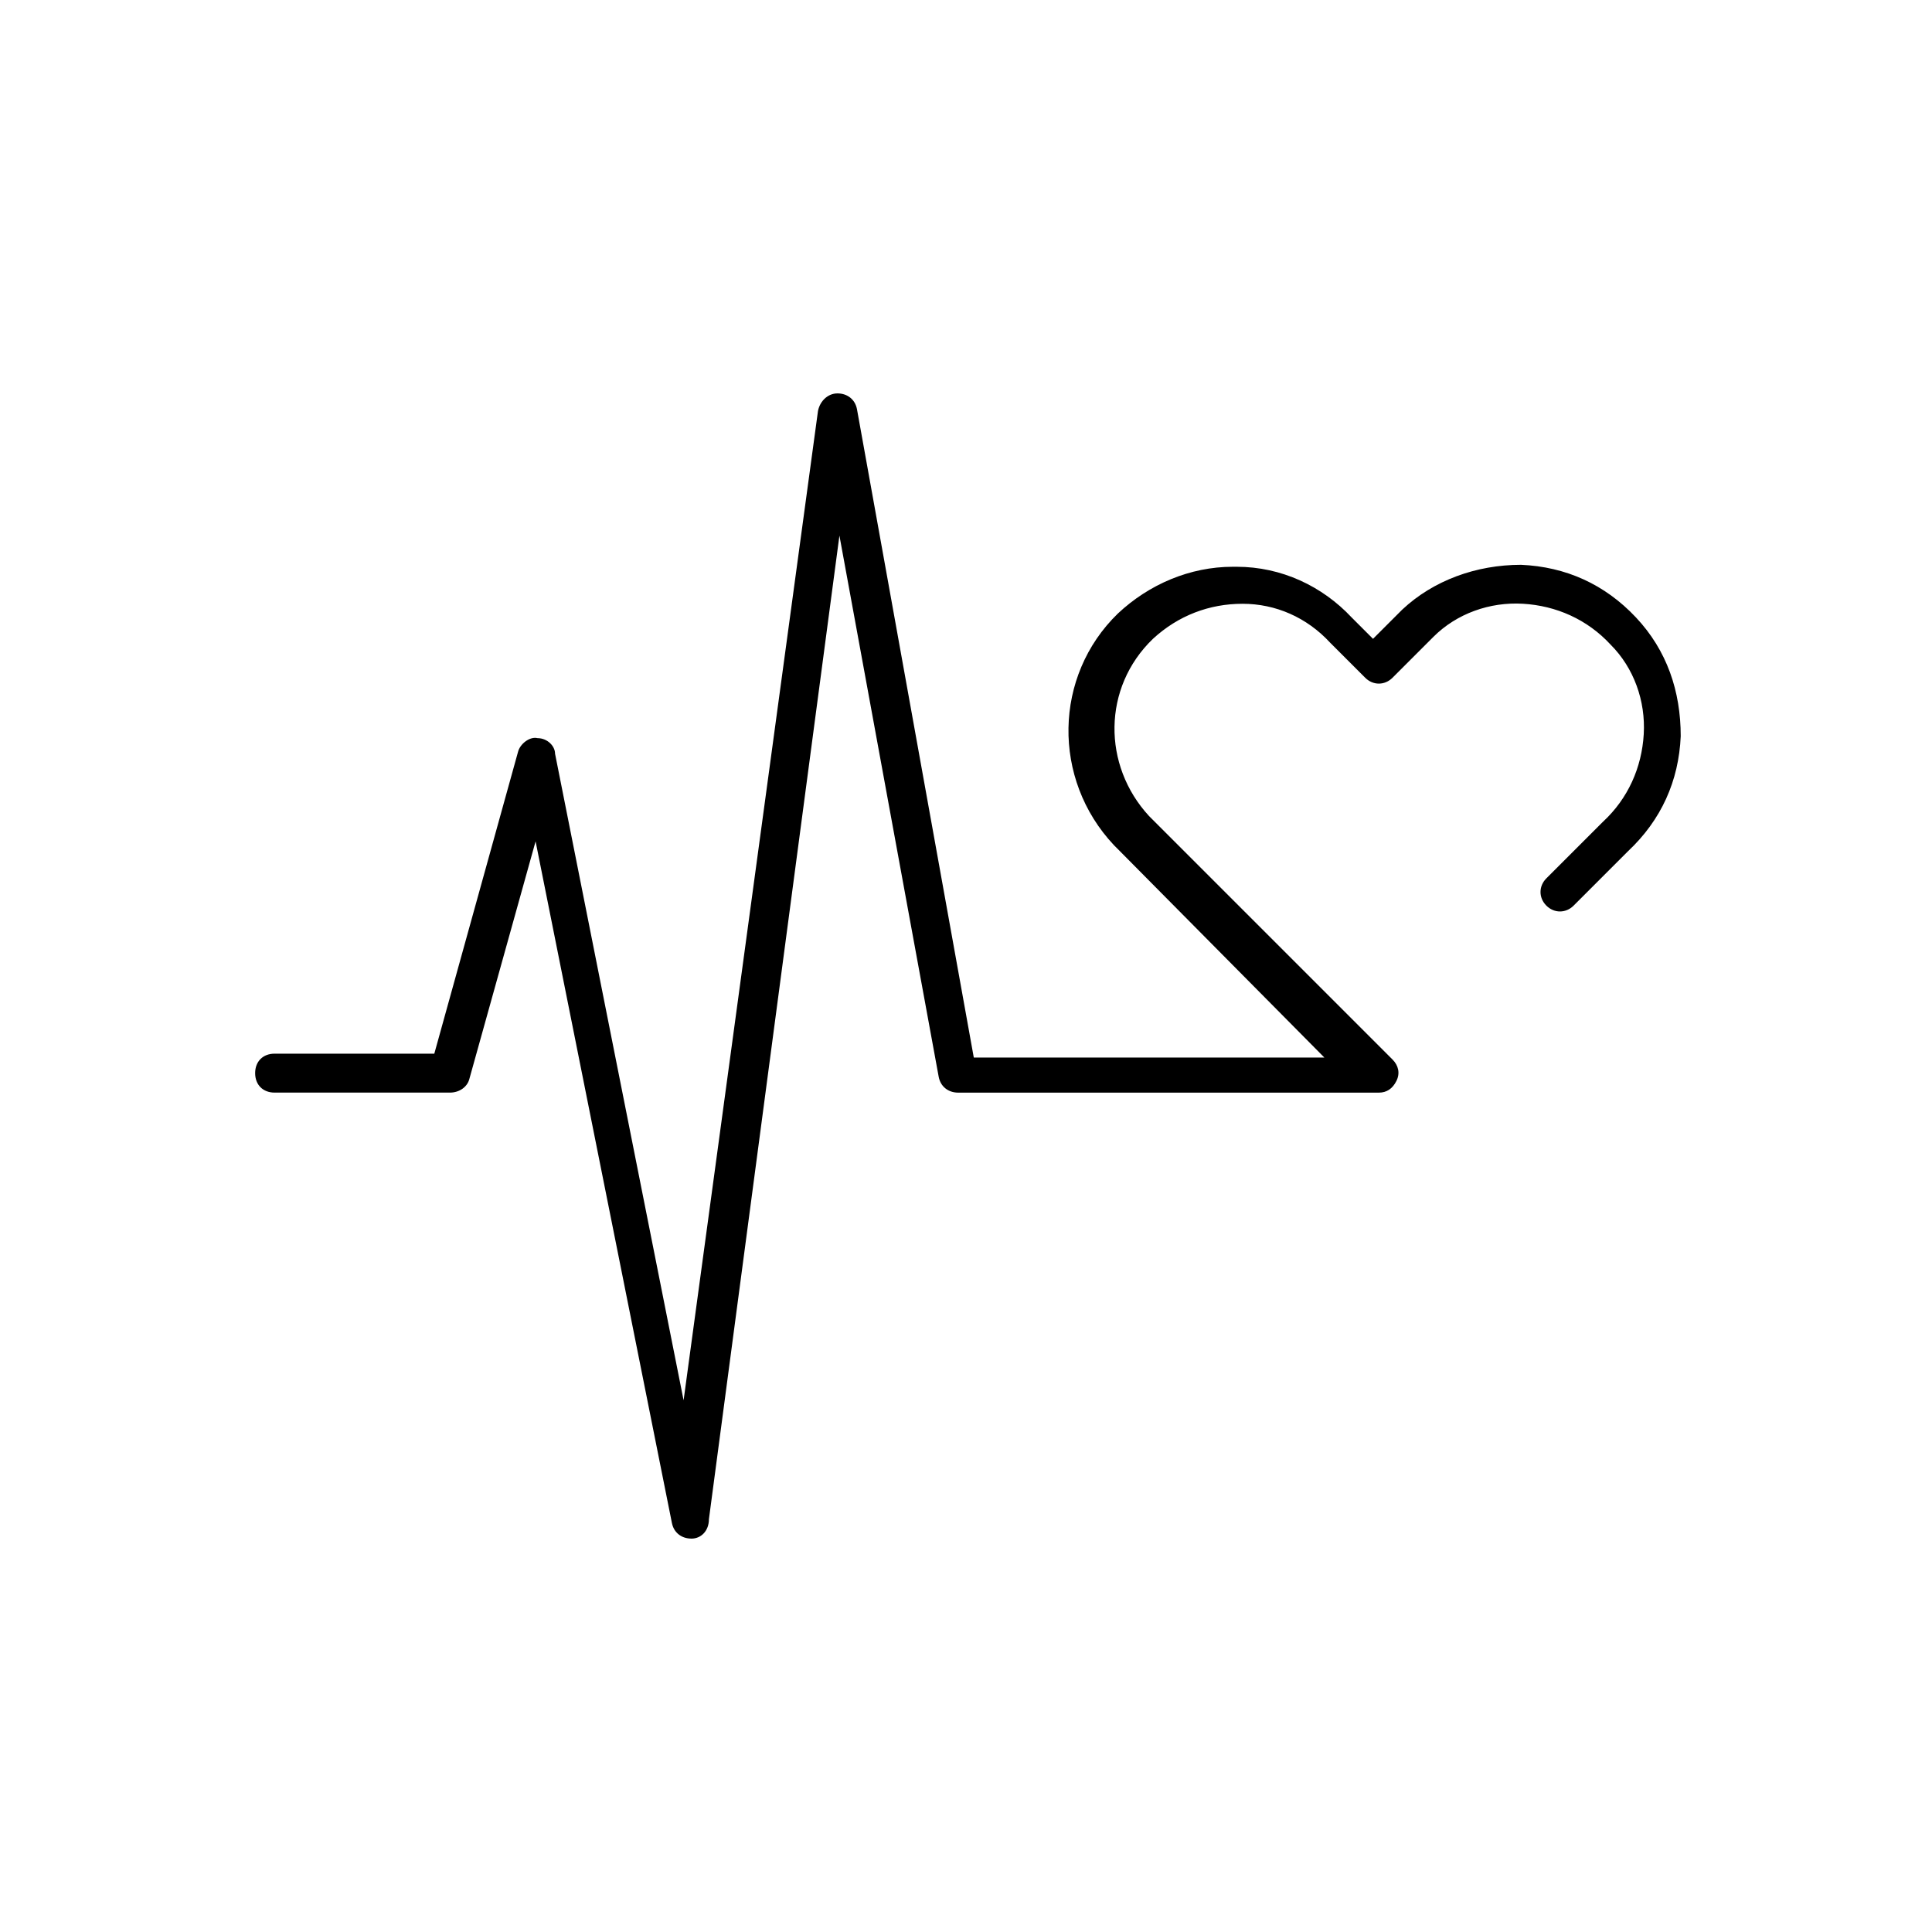 <!-- Generated by IcoMoon.io -->
<svg version="1.1" xmlns="http://www.w3.org/2000/svg" width="64" height="64" viewBox="0 0 64 64">
<title>icon-heart-beat</title>
<path d="M22.903 50.968c-0.323 0-0.581-0.194-0.645-0.516l-4.516-22.581-2.194 7.871c-0.065 0.258-0.323 0.452-0.645 0.452h-5.806c-0.387 0-0.645-0.258-0.645-0.645s0.258-0.645 0.645-0.645h5.29l2.774-10c0.064-0.258 0.387-0.516 0.645-0.452 0.323 0 0.581 0.258 0.581 0.516l4.258 21.419 4.452-32.774c0.064-0.323 0.323-0.581 0.645-0.581s0.581 0.194 0.645 0.516l3.871 21.484h11.613l-6.839-6.903c-0.065-0.064-0.065-0.064-0.129-0.129-2.065-2.194-2-5.613 0.129-7.677 1.032-0.968 2.387-1.548 3.806-1.548 0.065 0 0.065 0 0.129 0 1.484 0 2.839 0.645 3.806 1.677l0.71 0.71 0.71-0.71c0.065-0.064 0.194-0.194 0.258-0.258 1.032-0.968 2.452-1.484 3.935-1.484 1.484 0.064 2.774 0.645 3.806 1.742s1.484 2.452 1.484 3.936c-0.065 1.484-0.645 2.774-1.742 3.806l-1.806 1.806c-0.258 0.258-0.645 0.258-0.903 0s-0.258-0.645 0-0.903l1.871-1.871c0.839-0.774 1.29-1.806 1.355-2.903s-0.323-2.194-1.097-2.968c-0.774-0.839-1.806-1.29-2.903-1.355s-2.194 0.323-2.968 1.097c-0.065 0.064-0.129 0.129-0.194 0.194l-1.161 1.161c-0.258 0.258-0.645 0.258-0.903 0l-1.161-1.161c-0.774-0.839-1.806-1.29-2.903-1.29s-2.129 0.387-2.968 1.161c-1.677 1.613-1.677 4.194-0.129 5.871l8.065 8.065c0.194 0.194 0.258 0.452 0.129 0.71s-0.323 0.387-0.581 0.387h-13.935c-0.323 0-0.581-0.194-0.645-0.516l-3.29-17.936-4.323 32.581c0 0.387-0.258 0.645-0.581 0.645 0 0 0 0 0 0z"></path>
</svg>
